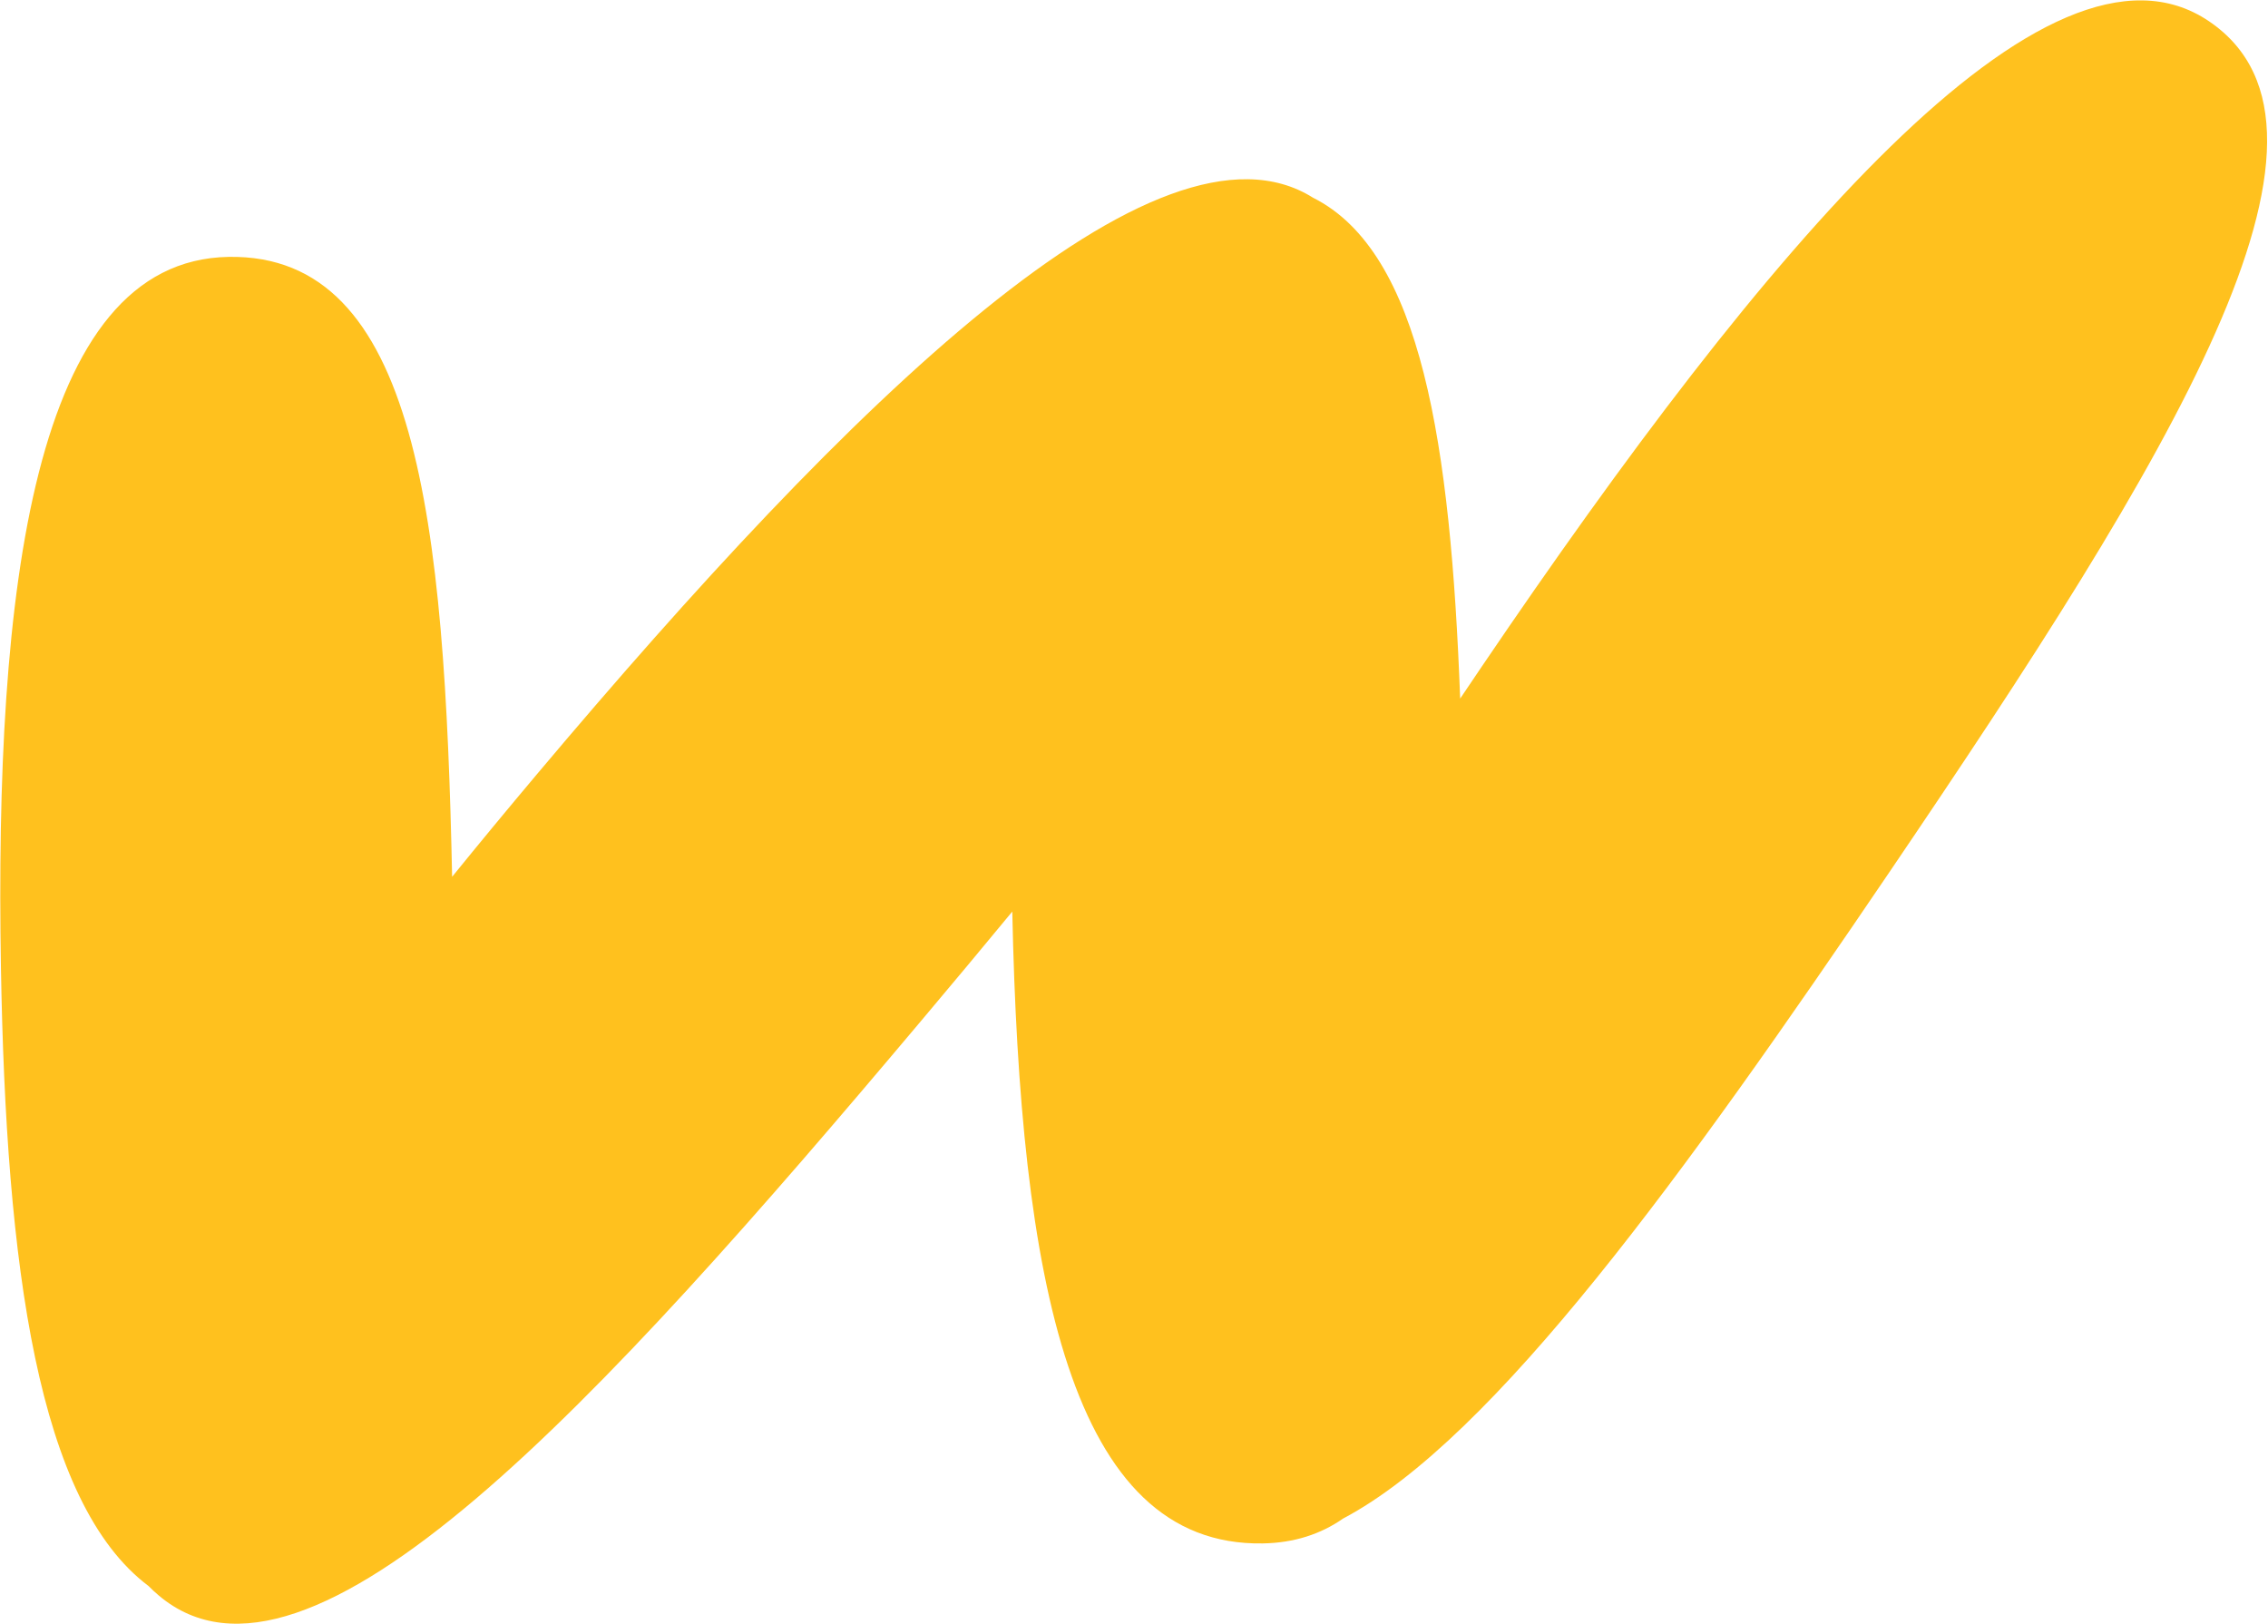 <?xml version="1.0" encoding="UTF-8"?> <svg xmlns="http://www.w3.org/2000/svg" width="1240" height="888" viewBox="0 0 1240 888" fill="none"><path fill-rule="evenodd" clip-rule="evenodd" d="M124.947 140.439C228.308 138.671 243.122 284.501 247.193 479.344C262.108 460.939 277.652 442.164 293.727 423.066C464.789 219.849 633.121 54.821 717.875 108.088C777.34 137.914 793.077 243.231 798.331 381.914C802.297 376.005 806.307 370.064 810.359 364.09C964.07 137.462 1119.1 -48.498 1207.77 11.644C1296.44 71.786 1186.82 250.021 1033.11 476.649C921.333 641.453 817.019 786.465 734.324 830.192C722.005 838.764 707.494 843.491 690.424 843.783C585.082 845.585 557.682 698.656 553.455 498.355C537.405 517.821 520.748 537.746 503.63 558.082C327.282 767.579 168.847 941.314 86.878 872.315C84.87 870.624 82.978 868.872 81.201 867.06C20.593 821.557 3.303 692.143 0.513 528.994C-3.002 323.485 17.82 142.271 124.947 140.439Z" fill="#FFC11E"></path></svg> 